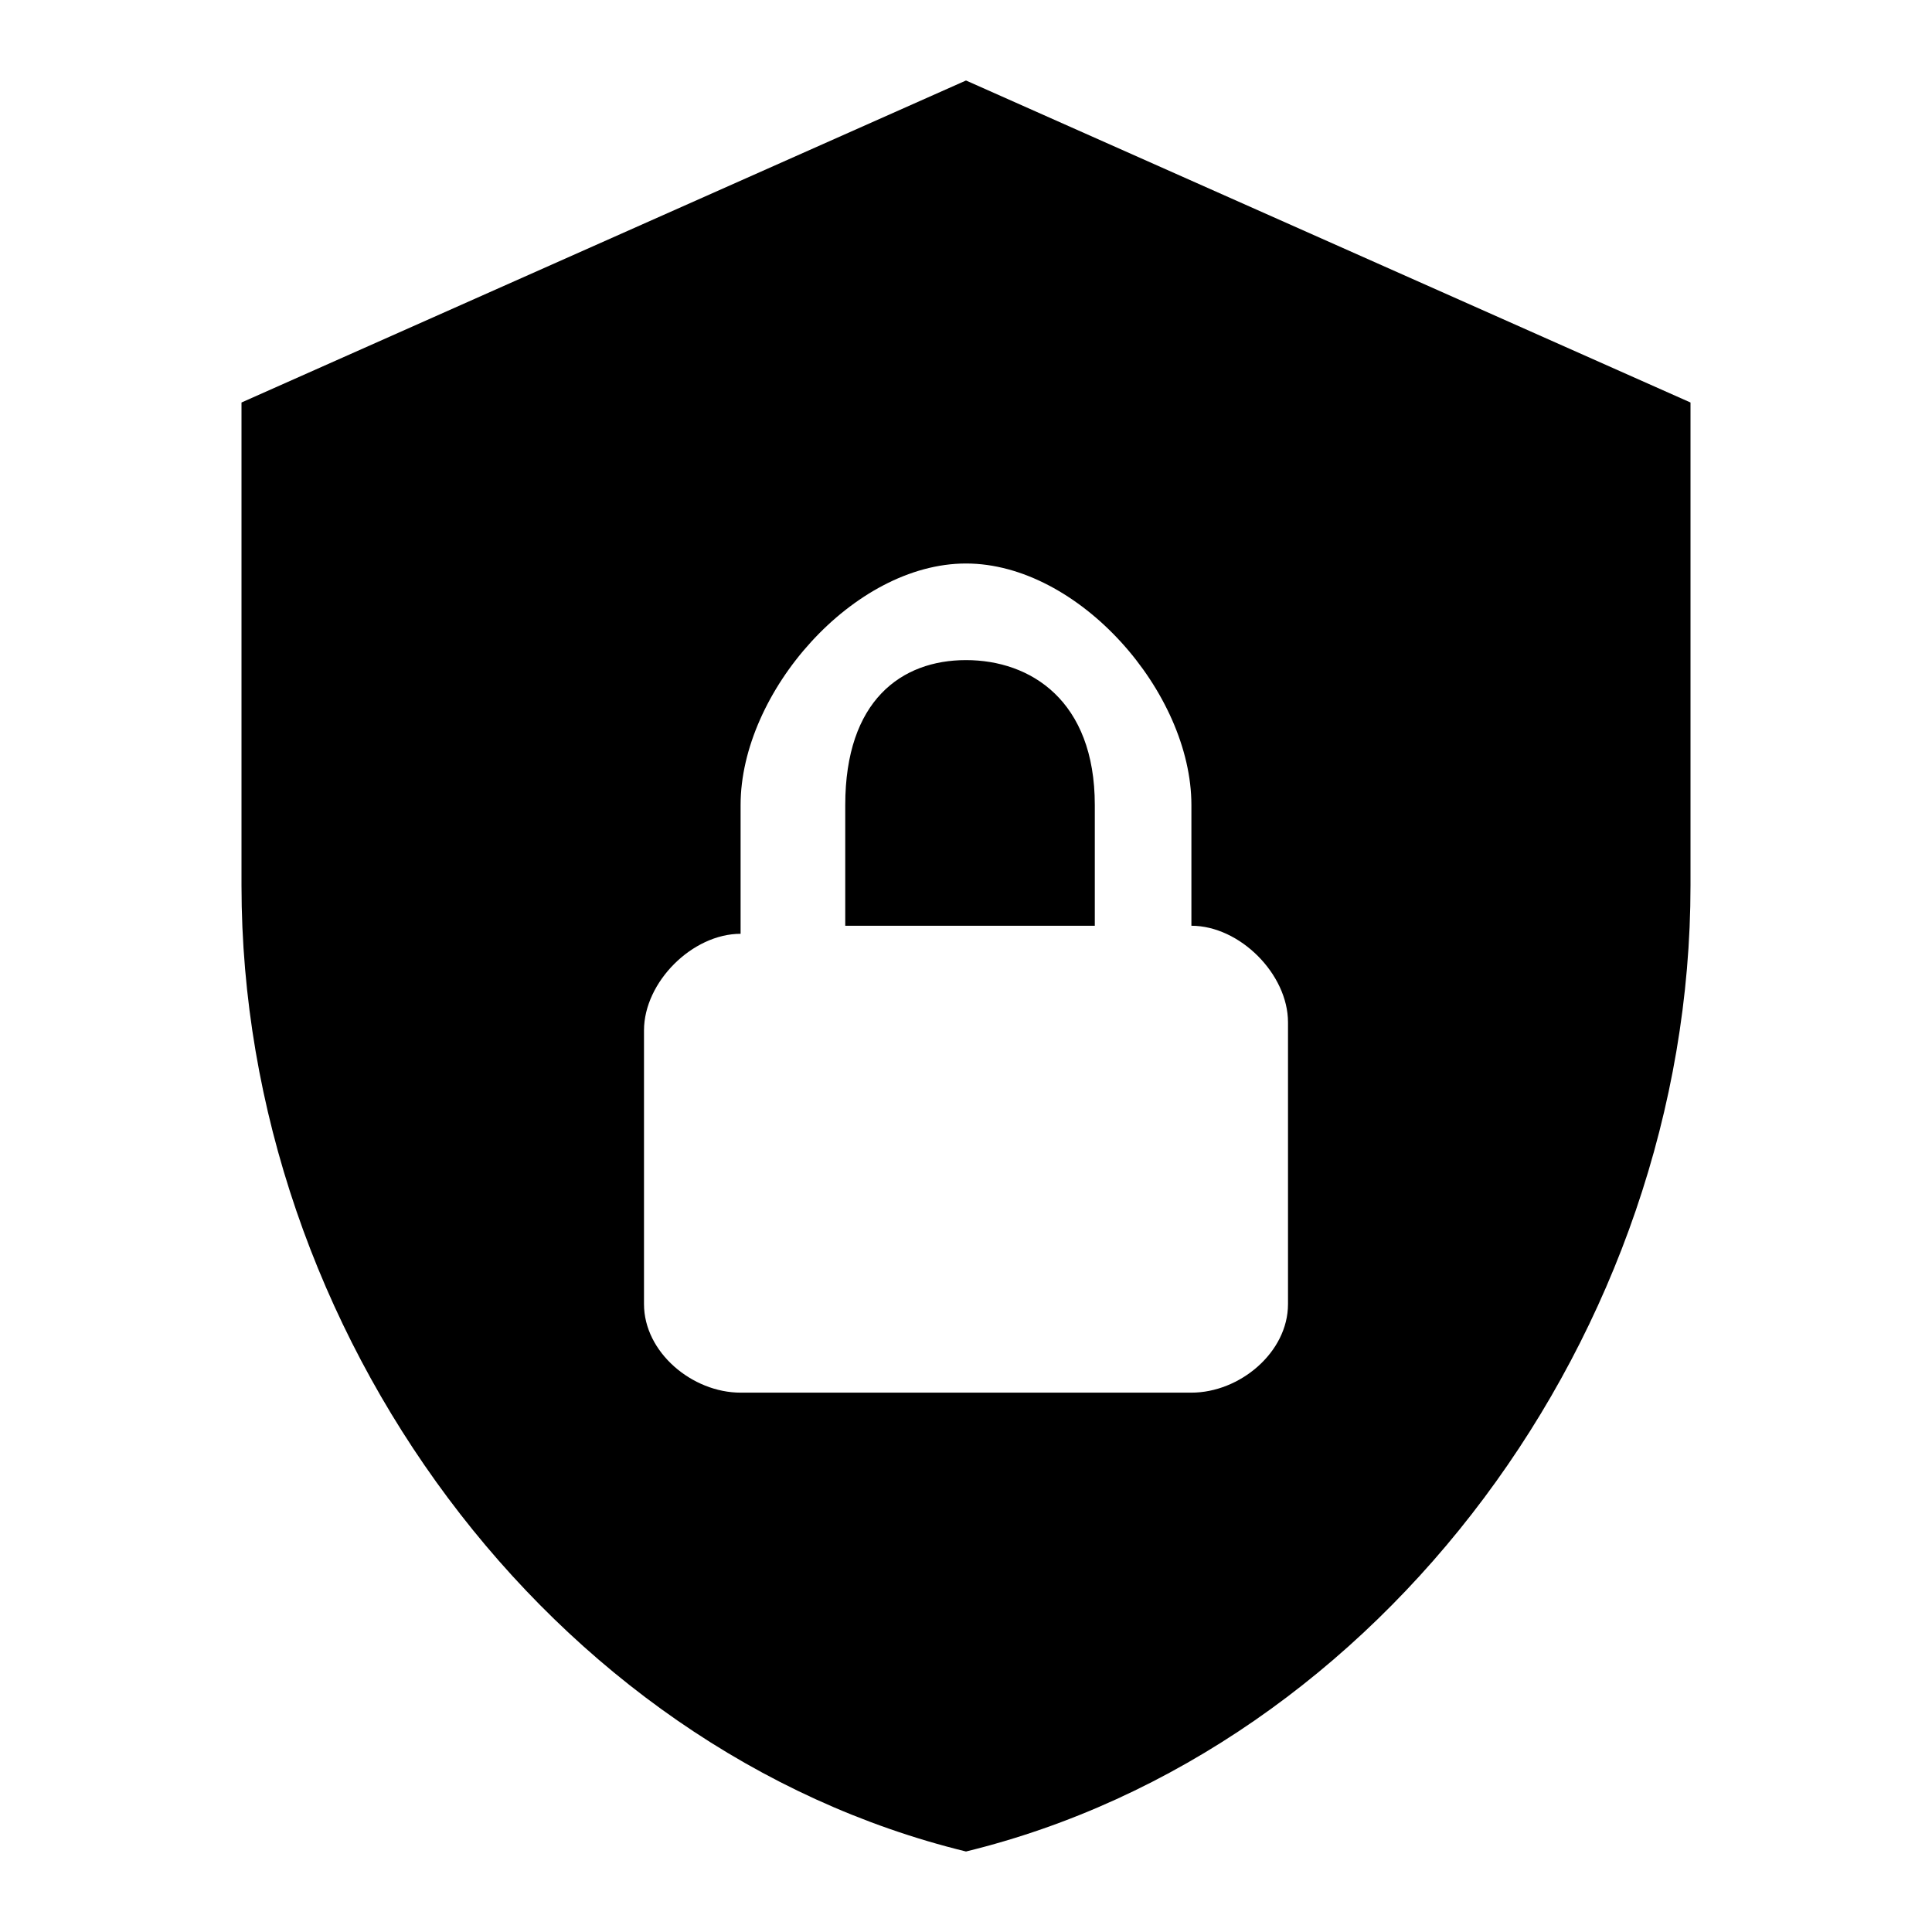 <svg xmlns="http://www.w3.org/2000/svg" viewBox="0 0 24 24" fill="currentColor">
  <path d="M12,1L3,5V11C3,16.55 6.84,21.74 12,23C17.16,21.74 21,16.55 21,11V5L12,1M12,7C13.4,7 14.8,8.6 14.8,10V11.5C15.4,11.5 16,12.1 16,12.7V16.2C16,16.8 15.4,17.3 14.8,17.3H9.2C8.6,17.3 8,16.8 8,16.2V12.8C8,12.2 8.6,11.6 9.2,11.6V10C9.2,8.6 10.6,7 12,7M12,8.2C11.2,8.2 10.5,8.7 10.5,10V11.5H13.6V10C13.6,8.7 12.8,8.2 12,8.2Z"/>
</svg>
